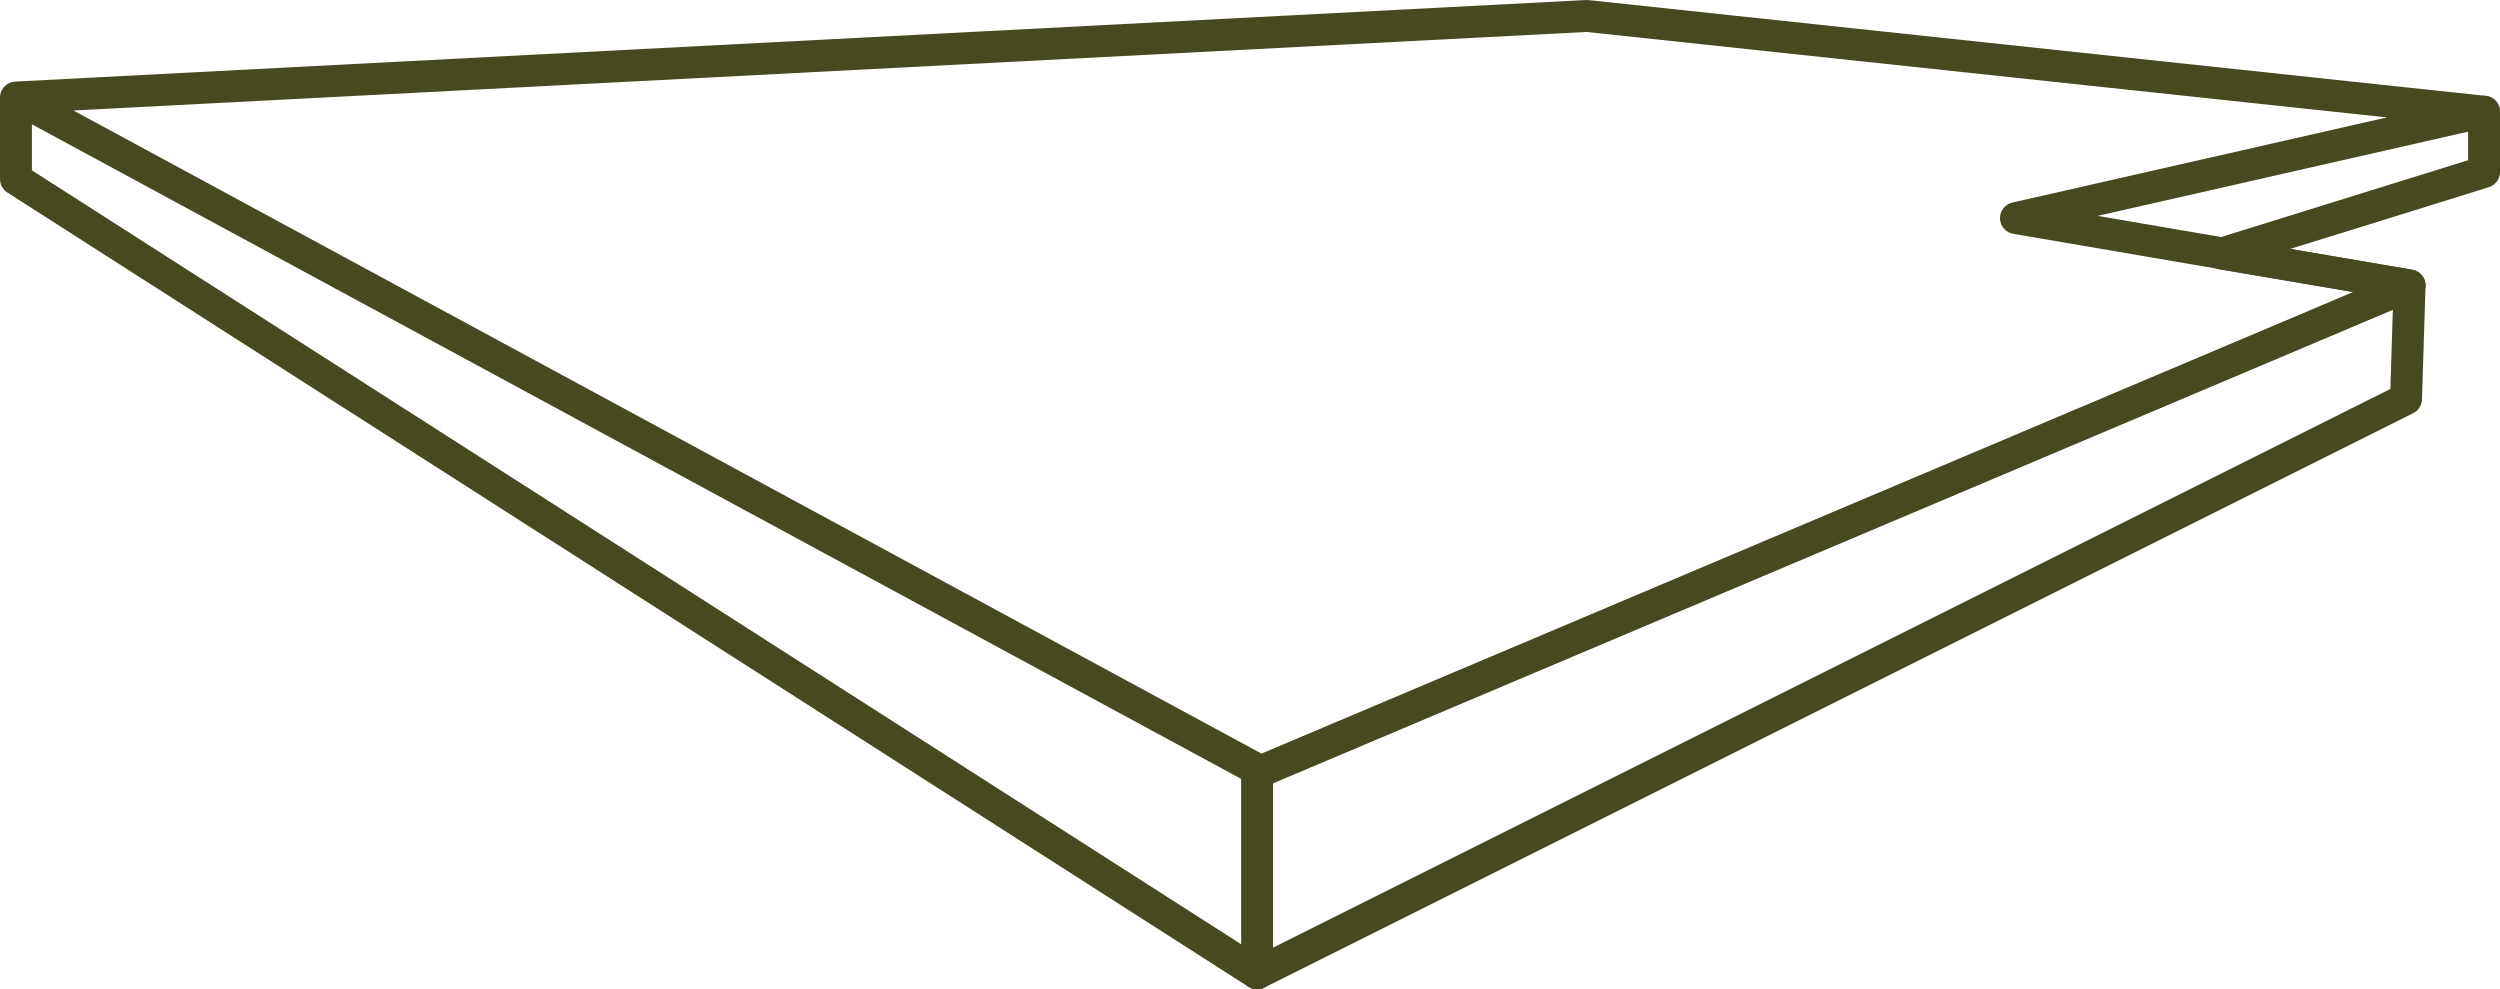 <?xml version="1.0" encoding="UTF-8" standalone="no"?>
<svg xmlns="http://www.w3.org/2000/svg" xmlns:xlink="http://www.w3.org/1999/xlink" xmlns:serif="http://www.serif.com/" width="100%" height="100%" viewBox="0 0 705 279" version="1.1" xml:space="preserve" style="fill-rule:evenodd;clip-rule:evenodd;stroke-linecap:round;stroke-linejoin:round;stroke-miterlimit:1.5;">
    <g transform="matrix(1,0,0,1,-1509.5,-999.5)">
        <path d="M1514,1027L1865,1217L2189,1080L2078,1061L2210,1031L1957,1004L1514,1027Z" style="fill:none;stroke:rgb(71,74,32);stroke-width:9px;"></path>
        <path d="M1514,1028L1514,1050L1864,1274L2188,1112L2189,1080L2136,1071L2210,1048L2210,1031" style="fill:none;stroke:rgb(71,74,32);stroke-width:9px;"></path>
        <path d="M1864,1217L1864,1274" style="fill:none;stroke:rgb(71,74,32);stroke-width:9px;"></path>
    </g>
</svg>
